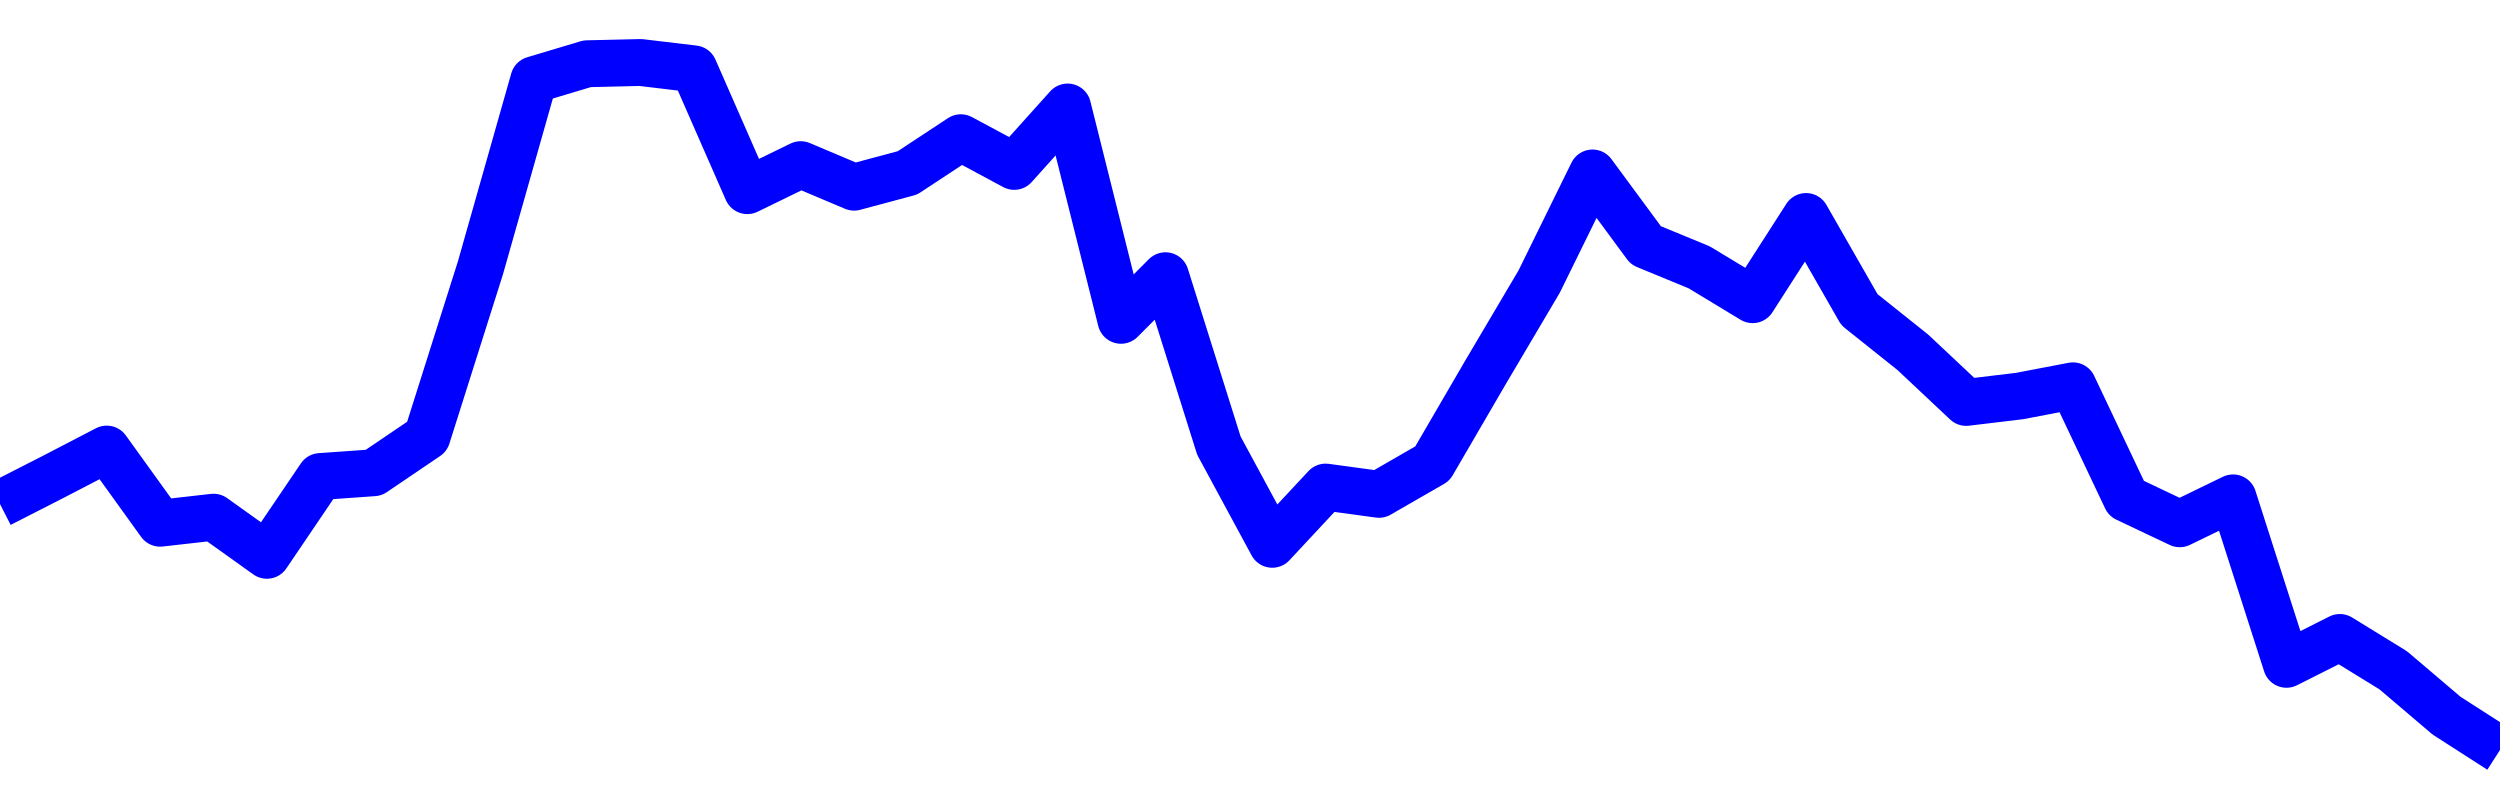 <svg xmlns="http://www.w3.org/2000/svg" fill="none" width="80" height="26"><polyline points="0,16.129 1.708,15.257 3.416,14.37 5.125,16.743 6.833,16.55 8.541,17.77 10.249,15.249 11.957,15.128 13.665,13.971 15.374,8.571 17.082,2.552 18.79,2.04 20.498,2 22.206,2.204 23.915,6.101 25.623,5.269 27.331,5.99 29.039,5.532 30.747,4.407 32.456,5.325 34.164,3.424 35.872,10.25 37.295,8.823 39.004,14.259 40.712,17.418 42.42,15.586 44.128,15.819 45.836,14.835 47.544,11.902 49.253,9.011 50.961,5.535 52.669,7.852 54.377,8.556 56.085,9.59 57.794,6.928 59.502,9.91 61.21,11.273 62.918,12.878 64.626,12.673 66.335,12.346 68.043,15.951 69.751,16.761 71.459,15.932 73.167,21.258 74.875,20.399 76.584,21.45 78.292,22.903 80,24 " stroke-linejoin="round" style="fill: transparent; stroke:blue; stroke-width:1.5" /></svg>